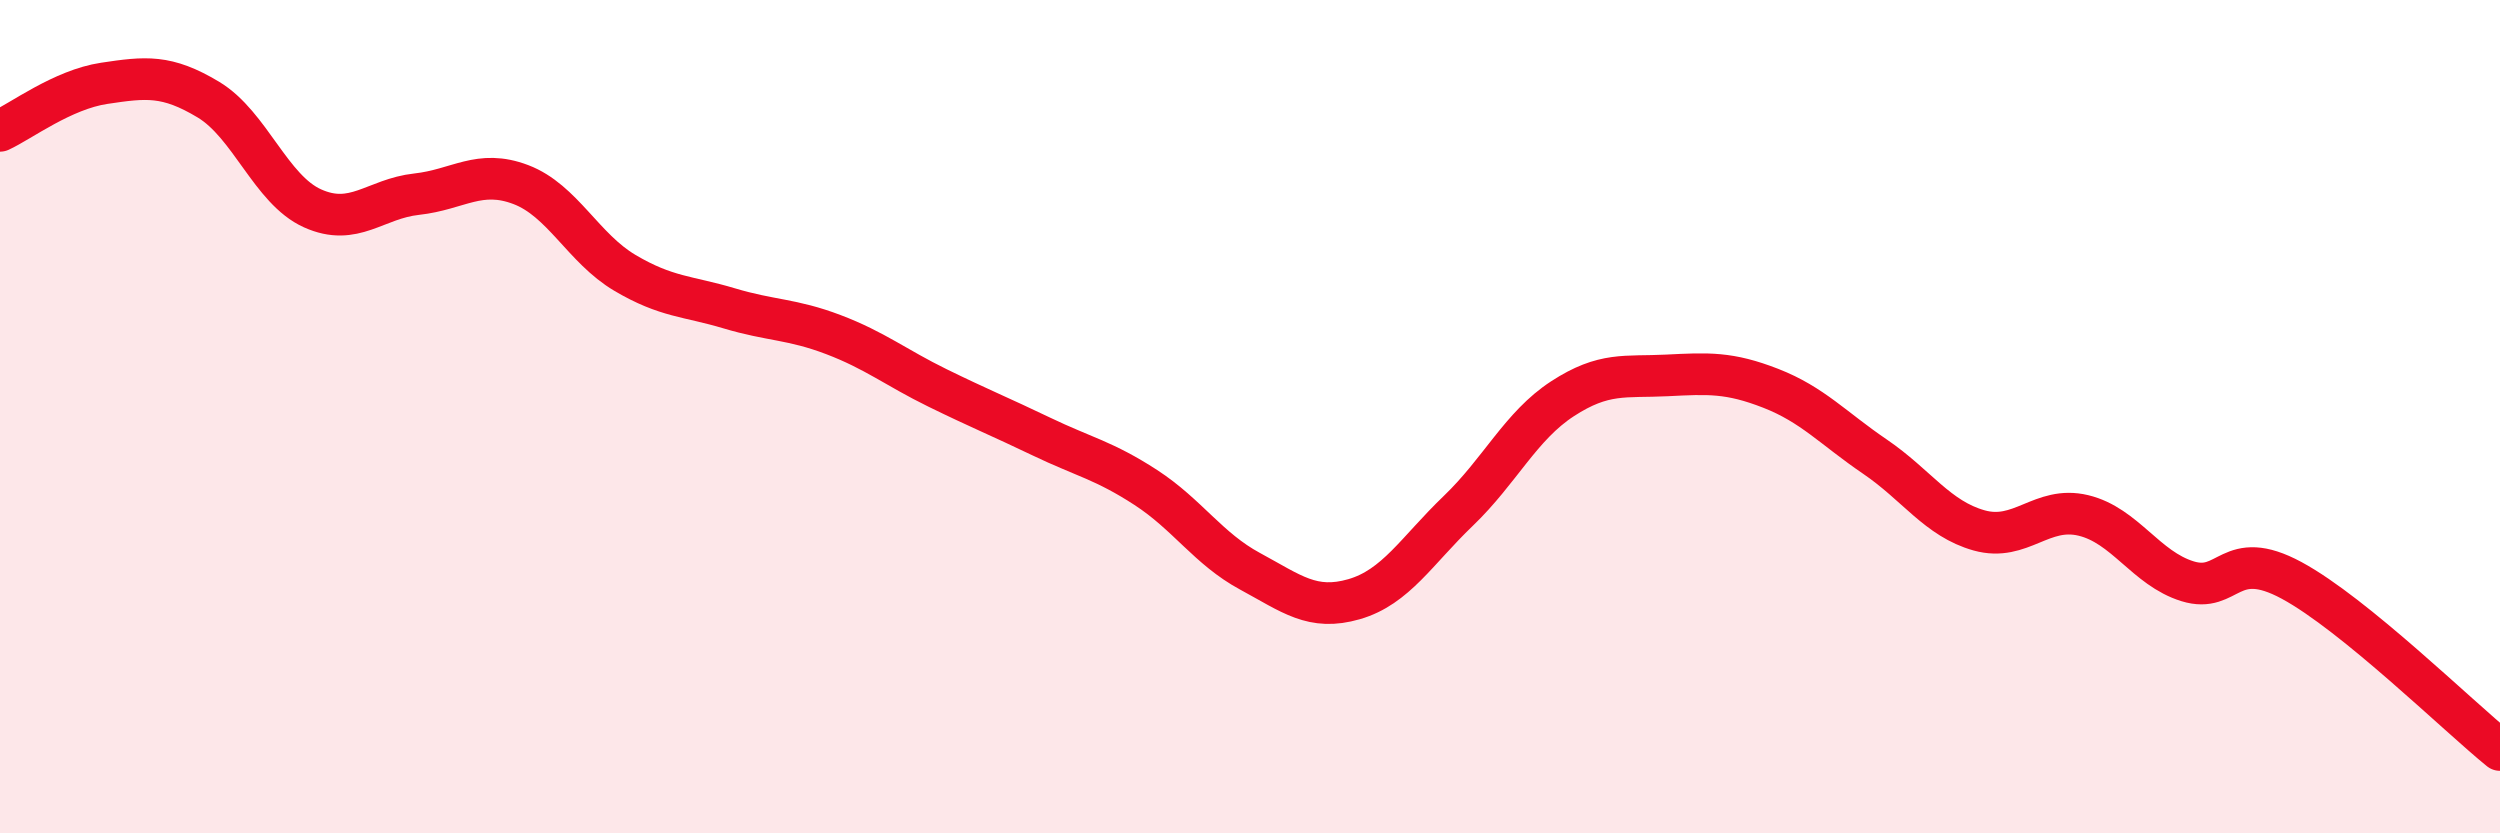 
    <svg width="60" height="20" viewBox="0 0 60 20" xmlns="http://www.w3.org/2000/svg">
      <path
        d="M 0,3.14 C 0.5,2.91 1.5,2.15 2.5,2 C 3.5,1.85 4,1.79 5,2.39 C 6,2.99 6.5,4.55 7.5,5 C 8.5,5.45 9,4.77 10,4.66 C 11,4.55 11.5,4.05 12.5,4.43 C 13.5,4.81 14,5.96 15,6.55 C 16,7.14 16.5,7.1 17.5,7.4 C 18.5,7.7 19,7.65 20,8.03 C 21,8.41 21.5,8.82 22.5,9.31 C 23.5,9.8 24,10 25,10.48 C 26,10.96 26.5,11.05 27.5,11.7 C 28.5,12.35 29,13.17 30,13.71 C 31,14.25 31.5,14.67 32.5,14.38 C 33.5,14.09 34,13.22 35,12.26 C 36,11.3 36.5,10.22 37.5,9.57 C 38.5,8.92 39,9.06 40,9.01 C 41,8.96 41.5,8.93 42.5,9.32 C 43.5,9.71 44,10.28 45,10.96 C 46,11.64 46.5,12.45 47.5,12.73 C 48.5,13.01 49,12.13 50,12.37 C 51,12.61 51.5,13.64 52.5,13.95 C 53.5,14.26 53.5,13.12 55,13.93 C 56.5,14.74 59,17.19 60,18L60 20L0 20Z"
        fill="#EB0A25"
        opacity="0.1"
        stroke-linecap="round"
        stroke-linejoin="round"
      />
      <path
        d="M 0,3.14 C 0.5,2.91 1.5,2.15 2.5,2 C 3.5,1.85 4,1.79 5,2.39 C 6,2.99 6.5,4.55 7.5,5 C 8.5,5.45 9,4.77 10,4.66 C 11,4.55 11.5,4.05 12.5,4.43 C 13.5,4.81 14,5.96 15,6.55 C 16,7.14 16.5,7.1 17.5,7.4 C 18.5,7.7 19,7.65 20,8.03 C 21,8.41 21.5,8.82 22.5,9.31 C 23.5,9.8 24,10 25,10.48 C 26,10.96 26.5,11.05 27.5,11.7 C 28.5,12.35 29,13.17 30,13.71 C 31,14.25 31.5,14.67 32.5,14.38 C 33.5,14.09 34,13.22 35,12.26 C 36,11.3 36.5,10.22 37.5,9.57 C 38.5,8.92 39,9.06 40,9.01 C 41,8.96 41.5,8.93 42.5,9.32 C 43.5,9.71 44,10.28 45,10.96 C 46,11.64 46.5,12.45 47.5,12.73 C 48.5,13.01 49,12.13 50,12.37 C 51,12.61 51.5,13.64 52.5,13.95 C 53.5,14.26 53.5,13.12 55,13.93 C 56.5,14.74 59,17.19 60,18"
        stroke="#EB0A25"
        stroke-width="1"
        fill="none"
        stroke-linecap="round"
        stroke-linejoin="round"
      />
    </svg>
  